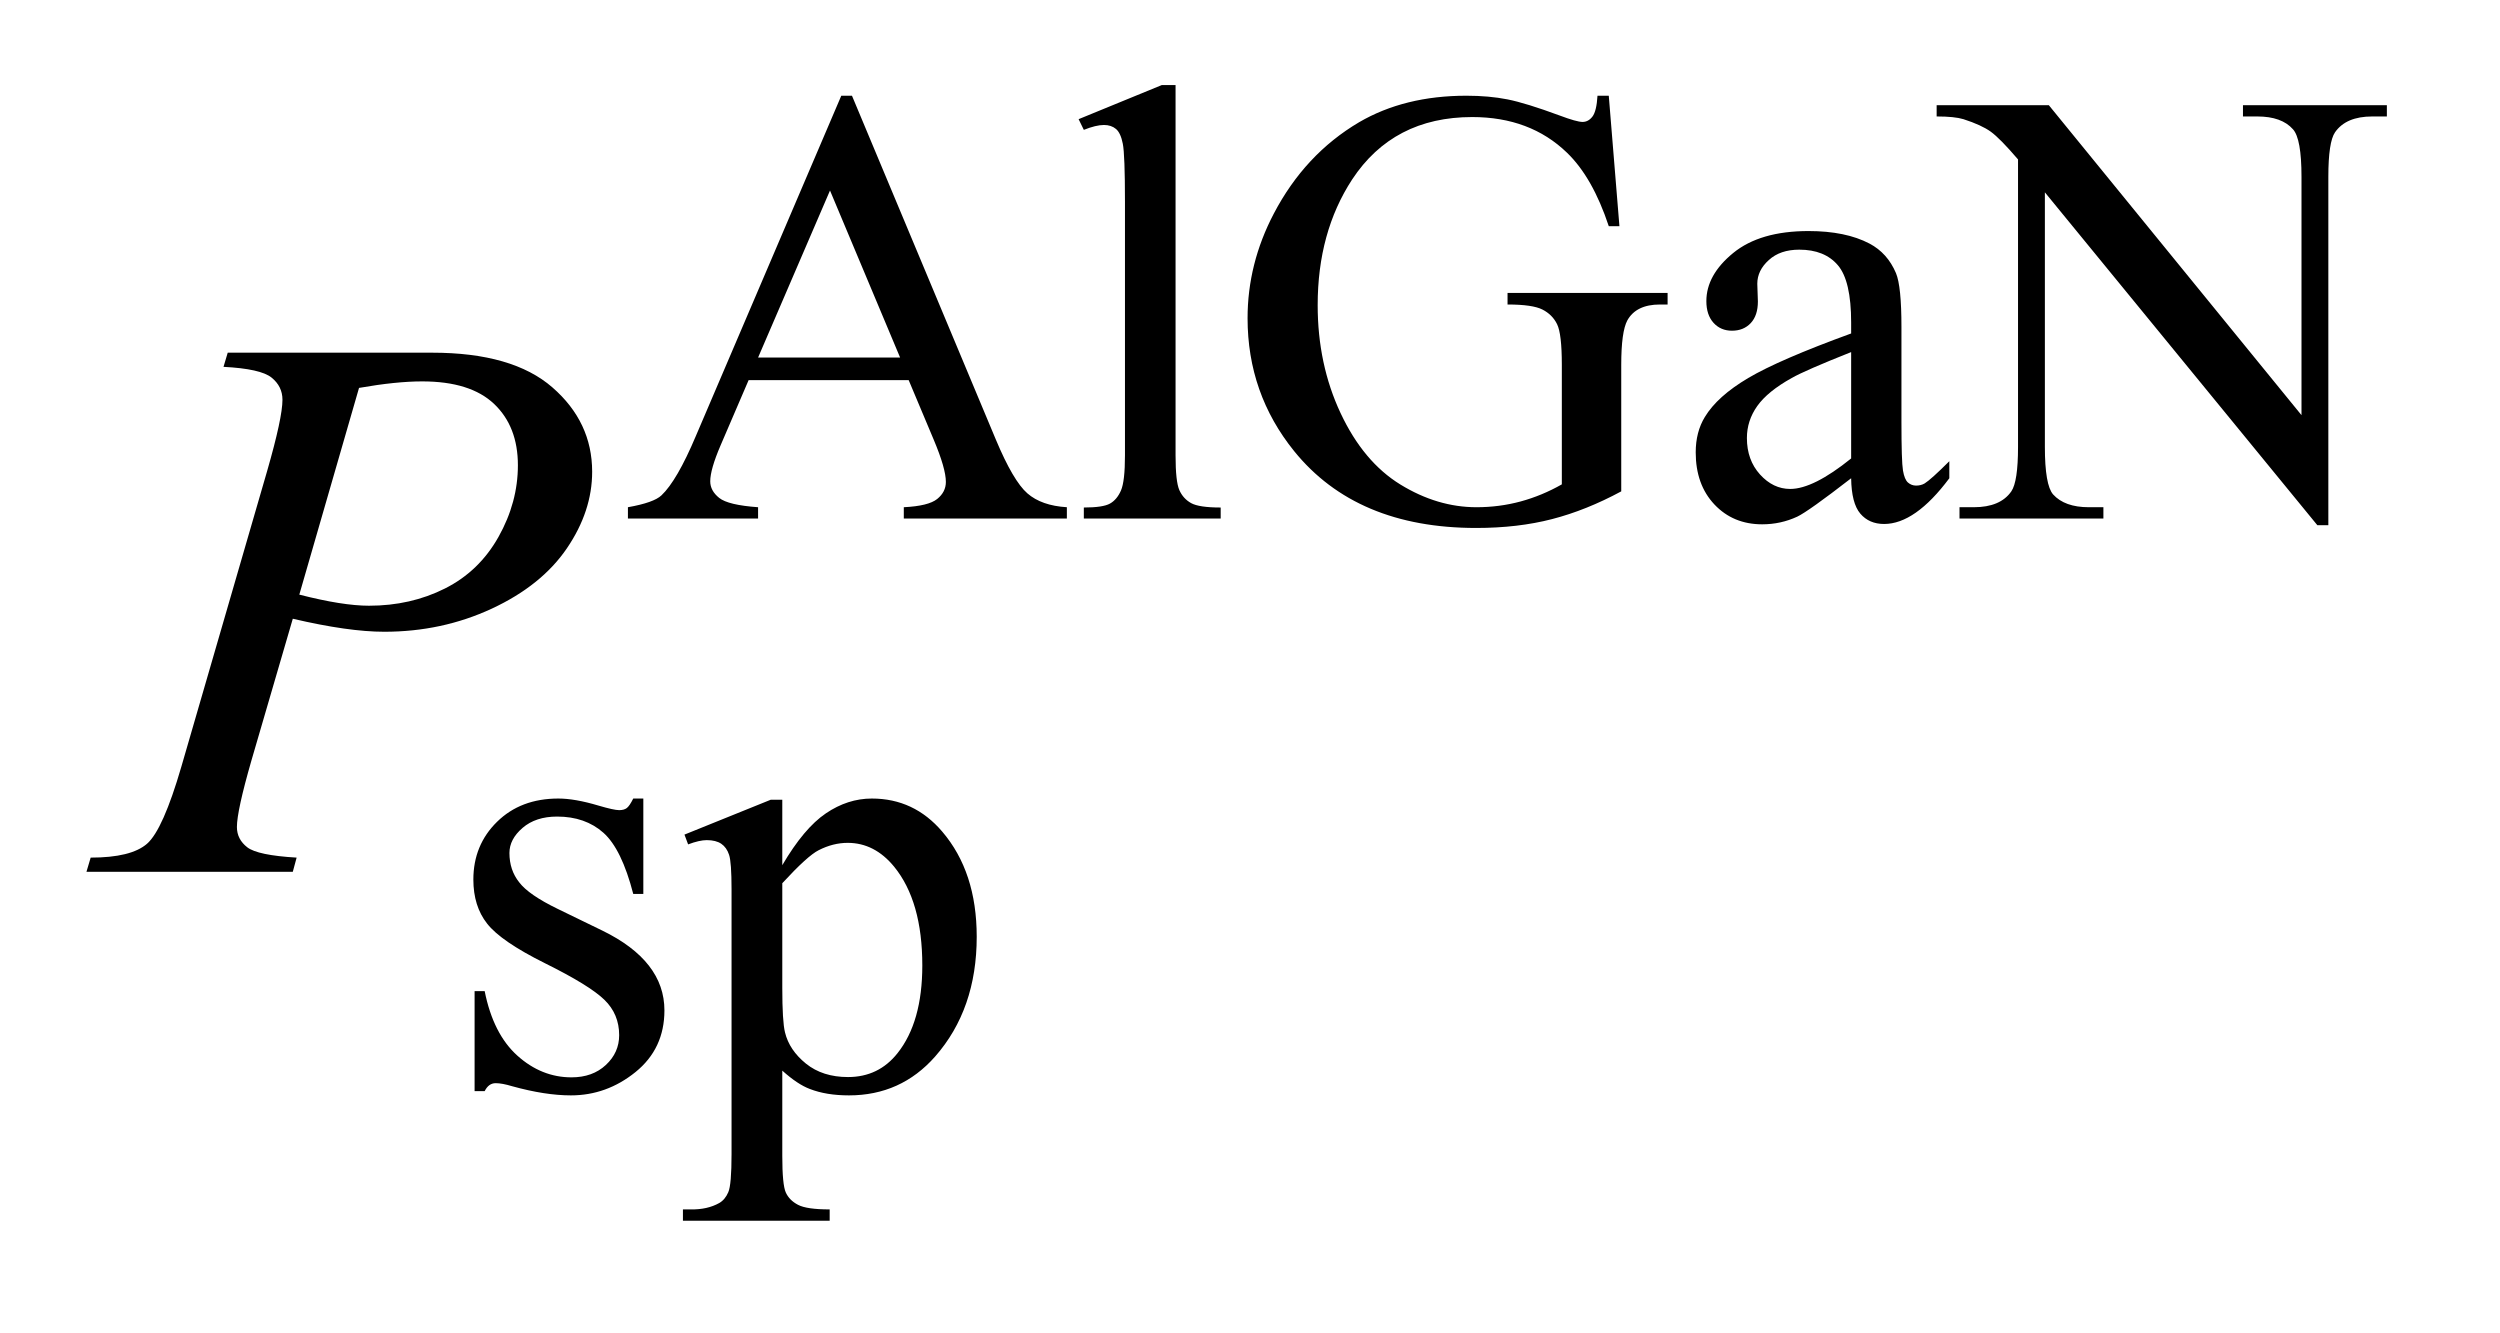 <?xml version="1.0" encoding="UTF-8"?>
<!DOCTYPE svg PUBLIC '-//W3C//DTD SVG 1.0//EN'
          'http://www.w3.org/TR/2001/REC-SVG-20010904/DTD/svg10.dtd'>
<svg stroke-dasharray="none" shape-rendering="auto" xmlns="http://www.w3.org/2000/svg" font-family="'Dialog'" text-rendering="auto" width="45" fill-opacity="1" color-interpolation="auto" color-rendering="auto" preserveAspectRatio="xMidYMid meet" font-size="12px" viewBox="0 0 45 24" fill="black" xmlns:xlink="http://www.w3.org/1999/xlink" stroke="black" image-rendering="auto" stroke-miterlimit="10" stroke-linecap="square" stroke-linejoin="miter" font-style="normal" stroke-width="1" height="24" stroke-dashoffset="0" font-weight="normal" stroke-opacity="1"
><!--Generated by the Batik Graphics2D SVG Generator--><defs id="genericDefs"
  /><g
  ><defs id="defs1"
    ><clipPath clipPathUnits="userSpaceOnUse" id="clipPath1"
      ><path d="M0.913 1.983 L29.447 1.983 L29.447 17.032 L0.913 17.032 L0.913 1.983 Z"
      /></clipPath
      ><clipPath clipPathUnits="userSpaceOnUse" id="clipPath2"
      ><path d="M29.16 63.348 L29.16 544.136 L940.793 544.136 L940.793 63.348 Z"
      /></clipPath
    ></defs
    ><g transform="scale(1.576,1.576) translate(-0.913,-1.983) matrix(0.031,0,0,0.031,0,0)"
    ><path d="M364.234 204.016 L305.266 204.016 L294.938 228.047 Q291.125 236.922 291.125 241.297 Q291.125 244.781 294.438 247.422 Q297.75 250.062 308.75 250.844 L308.75 255 L260.797 255 L260.797 250.844 Q270.344 249.156 273.156 246.469 Q278.875 241.078 285.844 224.562 L339.406 99.234 L343.344 99.234 L396.344 225.906 Q402.75 241.188 407.969 245.734 Q413.188 250.281 422.516 250.844 L422.516 255 L362.438 255 L362.438 250.844 Q371.531 250.391 374.734 247.812 Q377.938 245.234 377.938 241.516 Q377.938 236.578 373.438 225.906 L364.234 204.016 ZM361.078 195.703 L335.25 134.156 L308.75 195.703 L361.078 195.703 ZM462.562 95.297 L462.562 231.75 Q462.562 241.406 463.969 244.562 Q465.375 247.703 468.297 249.328 Q471.219 250.953 479.188 250.953 L479.188 255 L428.766 255 L428.766 250.953 Q435.828 250.953 438.406 249.5 Q441 248.031 442.453 244.672 Q443.922 241.297 443.922 231.75 L443.922 138.312 Q443.922 120.906 443.125 116.922 Q442.344 112.938 440.609 111.484 Q438.875 110.016 436.172 110.016 Q433.25 110.016 428.766 111.812 L426.844 107.875 L457.516 95.297 L462.562 95.297 ZM622.172 99.234 L626.094 147.297 L622.172 147.297 Q616.219 129.328 606.781 120.234 Q593.188 107.094 571.859 107.094 Q542.766 107.094 527.609 130.109 Q514.922 149.547 514.922 176.391 Q514.922 198.172 523.344 216.141 Q531.766 234.109 545.406 242.484 Q559.047 250.844 573.422 250.844 Q581.844 250.844 589.703 248.719 Q597.578 246.578 604.875 242.422 L604.875 198.391 Q604.875 186.938 603.125 183.406 Q601.391 179.875 597.734 178.016 Q594.094 176.156 584.875 176.156 L584.875 171.891 L643.844 171.891 L643.844 176.156 L641.031 176.156 Q632.281 176.156 629.016 182 Q626.766 186.156 626.766 198.391 L626.766 245 Q613.859 251.969 601.281 255.219 Q588.703 258.484 573.312 258.484 Q529.172 258.484 506.266 230.188 Q489.094 208.953 489.094 181.219 Q489.094 161.109 498.75 142.688 Q510.203 120.797 530.188 109 Q546.922 99.234 569.719 99.234 Q578.031 99.234 584.828 100.578 Q591.625 101.922 604.094 106.531 Q610.375 108.891 612.516 108.891 Q614.641 108.891 616.156 106.922 Q617.672 104.953 618.016 99.234 L622.172 99.234 ZM711.469 240.172 Q695.641 252.422 691.594 254.328 Q685.531 257.141 678.688 257.141 Q668.016 257.141 661.109 249.844 Q654.203 242.531 654.203 230.625 Q654.203 223.109 657.562 217.609 Q662.172 209.969 673.562 203.234 Q684.969 196.484 711.469 186.828 L711.469 182.781 Q711.469 167.406 706.578 161.688 Q701.703 155.953 692.375 155.953 Q685.312 155.953 681.156 159.766 Q676.891 163.578 676.891 168.531 L677.109 175.031 Q677.109 180.203 674.469 183.016 Q671.828 185.812 667.562 185.812 Q663.406 185.812 660.766 182.906 Q658.125 179.984 658.125 174.922 Q658.125 165.266 668 157.188 Q677.891 149.094 695.75 149.094 Q709.453 149.094 718.219 153.703 Q724.844 157.188 727.984 164.594 Q730 169.422 730 184.359 L730 219.281 Q730 234 730.562 237.312 Q731.125 240.625 732.406 241.75 Q733.703 242.875 735.391 242.875 Q737.188 242.875 738.547 242.078 Q740.891 240.625 747.641 233.891 L747.641 240.172 Q735.062 257.016 723.609 257.016 Q718.094 257.016 714.844 253.203 Q711.594 249.391 711.469 240.172 ZM711.469 232.875 L711.469 193.688 Q694.516 200.422 689.578 203.234 Q680.703 208.172 676.875 213.562 Q673.062 218.953 673.062 225.344 Q673.062 233.438 677.891 238.781 Q682.719 244.109 689.016 244.109 Q697.547 244.109 711.469 232.875 ZM742.969 102.719 L784.297 102.719 L877.391 216.922 L877.391 129.109 Q877.391 115.062 874.25 111.594 Q870.094 106.875 861.109 106.875 L855.828 106.875 L855.828 102.719 L908.844 102.719 L908.844 106.875 L903.453 106.875 Q893.797 106.875 889.75 112.703 Q887.281 116.297 887.281 129.109 L887.281 257.469 L883.234 257.469 L782.844 134.828 L782.844 228.609 Q782.844 242.641 785.875 246.125 Q790.141 250.844 799.016 250.844 L804.406 250.844 L804.406 255 L751.391 255 L751.391 250.844 L756.672 250.844 Q766.438 250.844 770.484 245 Q772.953 241.406 772.953 228.609 L772.953 122.703 Q766.328 114.953 762.906 112.484 Q759.484 110.016 752.844 107.875 Q749.594 106.875 742.969 106.875 L742.969 102.719 Z" stroke="none" clip-path="url(#clipPath2)"
    /></g
    ><g transform="matrix(0.049,0,0,0.049,-1.438,-3.124)"
    ><path d="M265.672 357.094 L265.672 392.141 L261.969 392.141 Q257.703 375.625 251.016 369.672 Q244.328 363.719 234 363.719 Q226.141 363.719 221.312 367.875 Q216.484 372.031 216.484 377.094 Q216.484 383.375 220.078 387.875 Q223.562 392.469 234.234 397.641 L250.625 405.609 Q273.422 416.734 273.422 434.922 Q273.422 448.969 262.812 457.562 Q252.203 466.141 239.062 466.141 Q229.625 466.141 217.5 462.781 Q213.781 461.656 211.422 461.656 Q208.844 461.656 207.391 464.578 L203.688 464.578 L203.688 427.844 L207.391 427.844 Q210.531 443.578 219.406 451.547 Q228.281 459.516 239.281 459.516 Q247.031 459.516 251.906 454.969 Q256.797 450.422 256.797 444.016 Q256.797 436.266 251.344 431 Q245.906 425.719 229.625 417.641 Q213.344 409.547 208.281 403.031 Q203.234 396.625 203.234 386.859 Q203.234 374.172 211.938 365.641 Q220.641 357.094 234.453 357.094 Q240.516 357.094 249.156 359.672 Q254.891 361.359 256.797 361.359 Q258.594 361.359 259.609 360.578 Q260.625 359.797 261.969 357.094 L265.672 357.094 ZM280.781 370.344 L312.453 357.547 L316.719 357.547 L316.719 381.578 Q324.688 367.984 332.719 362.547 Q340.75 357.094 349.625 357.094 Q365.109 357.094 375.453 369.219 Q388.141 384.047 388.141 407.859 Q388.141 434.469 372.859 451.875 Q360.281 466.141 341.203 466.141 Q332.891 466.141 326.828 463.781 Q322.328 462.094 316.719 457.047 L316.719 488.375 Q316.719 498.938 318 501.797 Q319.297 504.672 322.5 506.344 Q325.703 508.031 334.125 508.031 L334.125 512.188 L280.219 512.188 L280.219 508.031 L283.016 508.031 Q289.203 508.141 293.578 505.672 Q295.719 504.438 296.891 501.688 Q298.078 498.938 298.078 487.703 L298.078 390.453 Q298.078 380.453 297.172 377.766 Q296.281 375.062 294.312 373.719 Q292.344 372.375 288.969 372.375 Q286.281 372.375 282.125 373.938 L280.781 370.344 ZM316.719 388.203 L316.719 426.609 Q316.719 439.078 317.719 443.016 Q319.297 449.516 325.406 454.469 Q331.531 459.406 340.859 459.406 Q352.094 459.406 359.047 450.641 Q368.156 439.188 368.156 418.422 Q368.156 394.828 357.812 382.141 Q350.625 373.375 340.75 373.375 Q335.359 373.375 330.078 376.078 Q326.031 378.094 316.719 388.203 Z" stroke="none" clip-path="url(#clipPath2)"
    /></g
    ><g transform="matrix(0.049,0,0,0.049,-1.438,-3.124)"
    ><path d="M113 193.312 L188.094 193.312 Q217.625 193.312 232.25 206.047 Q246.875 218.766 246.875 237.047 Q246.875 251.531 237.594 265.172 Q228.312 278.812 210.031 287.328 Q191.75 295.828 170.516 295.828 Q157.297 295.828 136.906 291.047 L121.719 343.078 Q116.375 361.641 116.375 367.547 Q116.375 372.047 120.172 375 Q123.969 377.953 138.312 378.797 L136.906 384 L61.109 384 L62.656 378.797 Q77.562 378.797 83.391 373.672 Q89.234 368.531 95.984 345.328 L127.484 236.766 Q133.109 217.219 133.109 210.609 Q133.109 205.688 129.094 202.453 Q125.094 199.219 111.453 198.516 L113 193.312 ZM139.297 282.188 Q155.188 286.266 164.891 286.266 Q180.219 286.266 192.797 279.938 Q205.391 273.609 212.484 260.953 Q219.594 248.297 219.594 234.656 Q219.594 220.453 210.875 212.156 Q202.156 203.859 184.438 203.859 Q174.875 203.859 161.234 206.25 L139.297 282.188 Z" stroke="none" clip-path="url(#clipPath2)"
    /></g
  ></g
></svg
>
